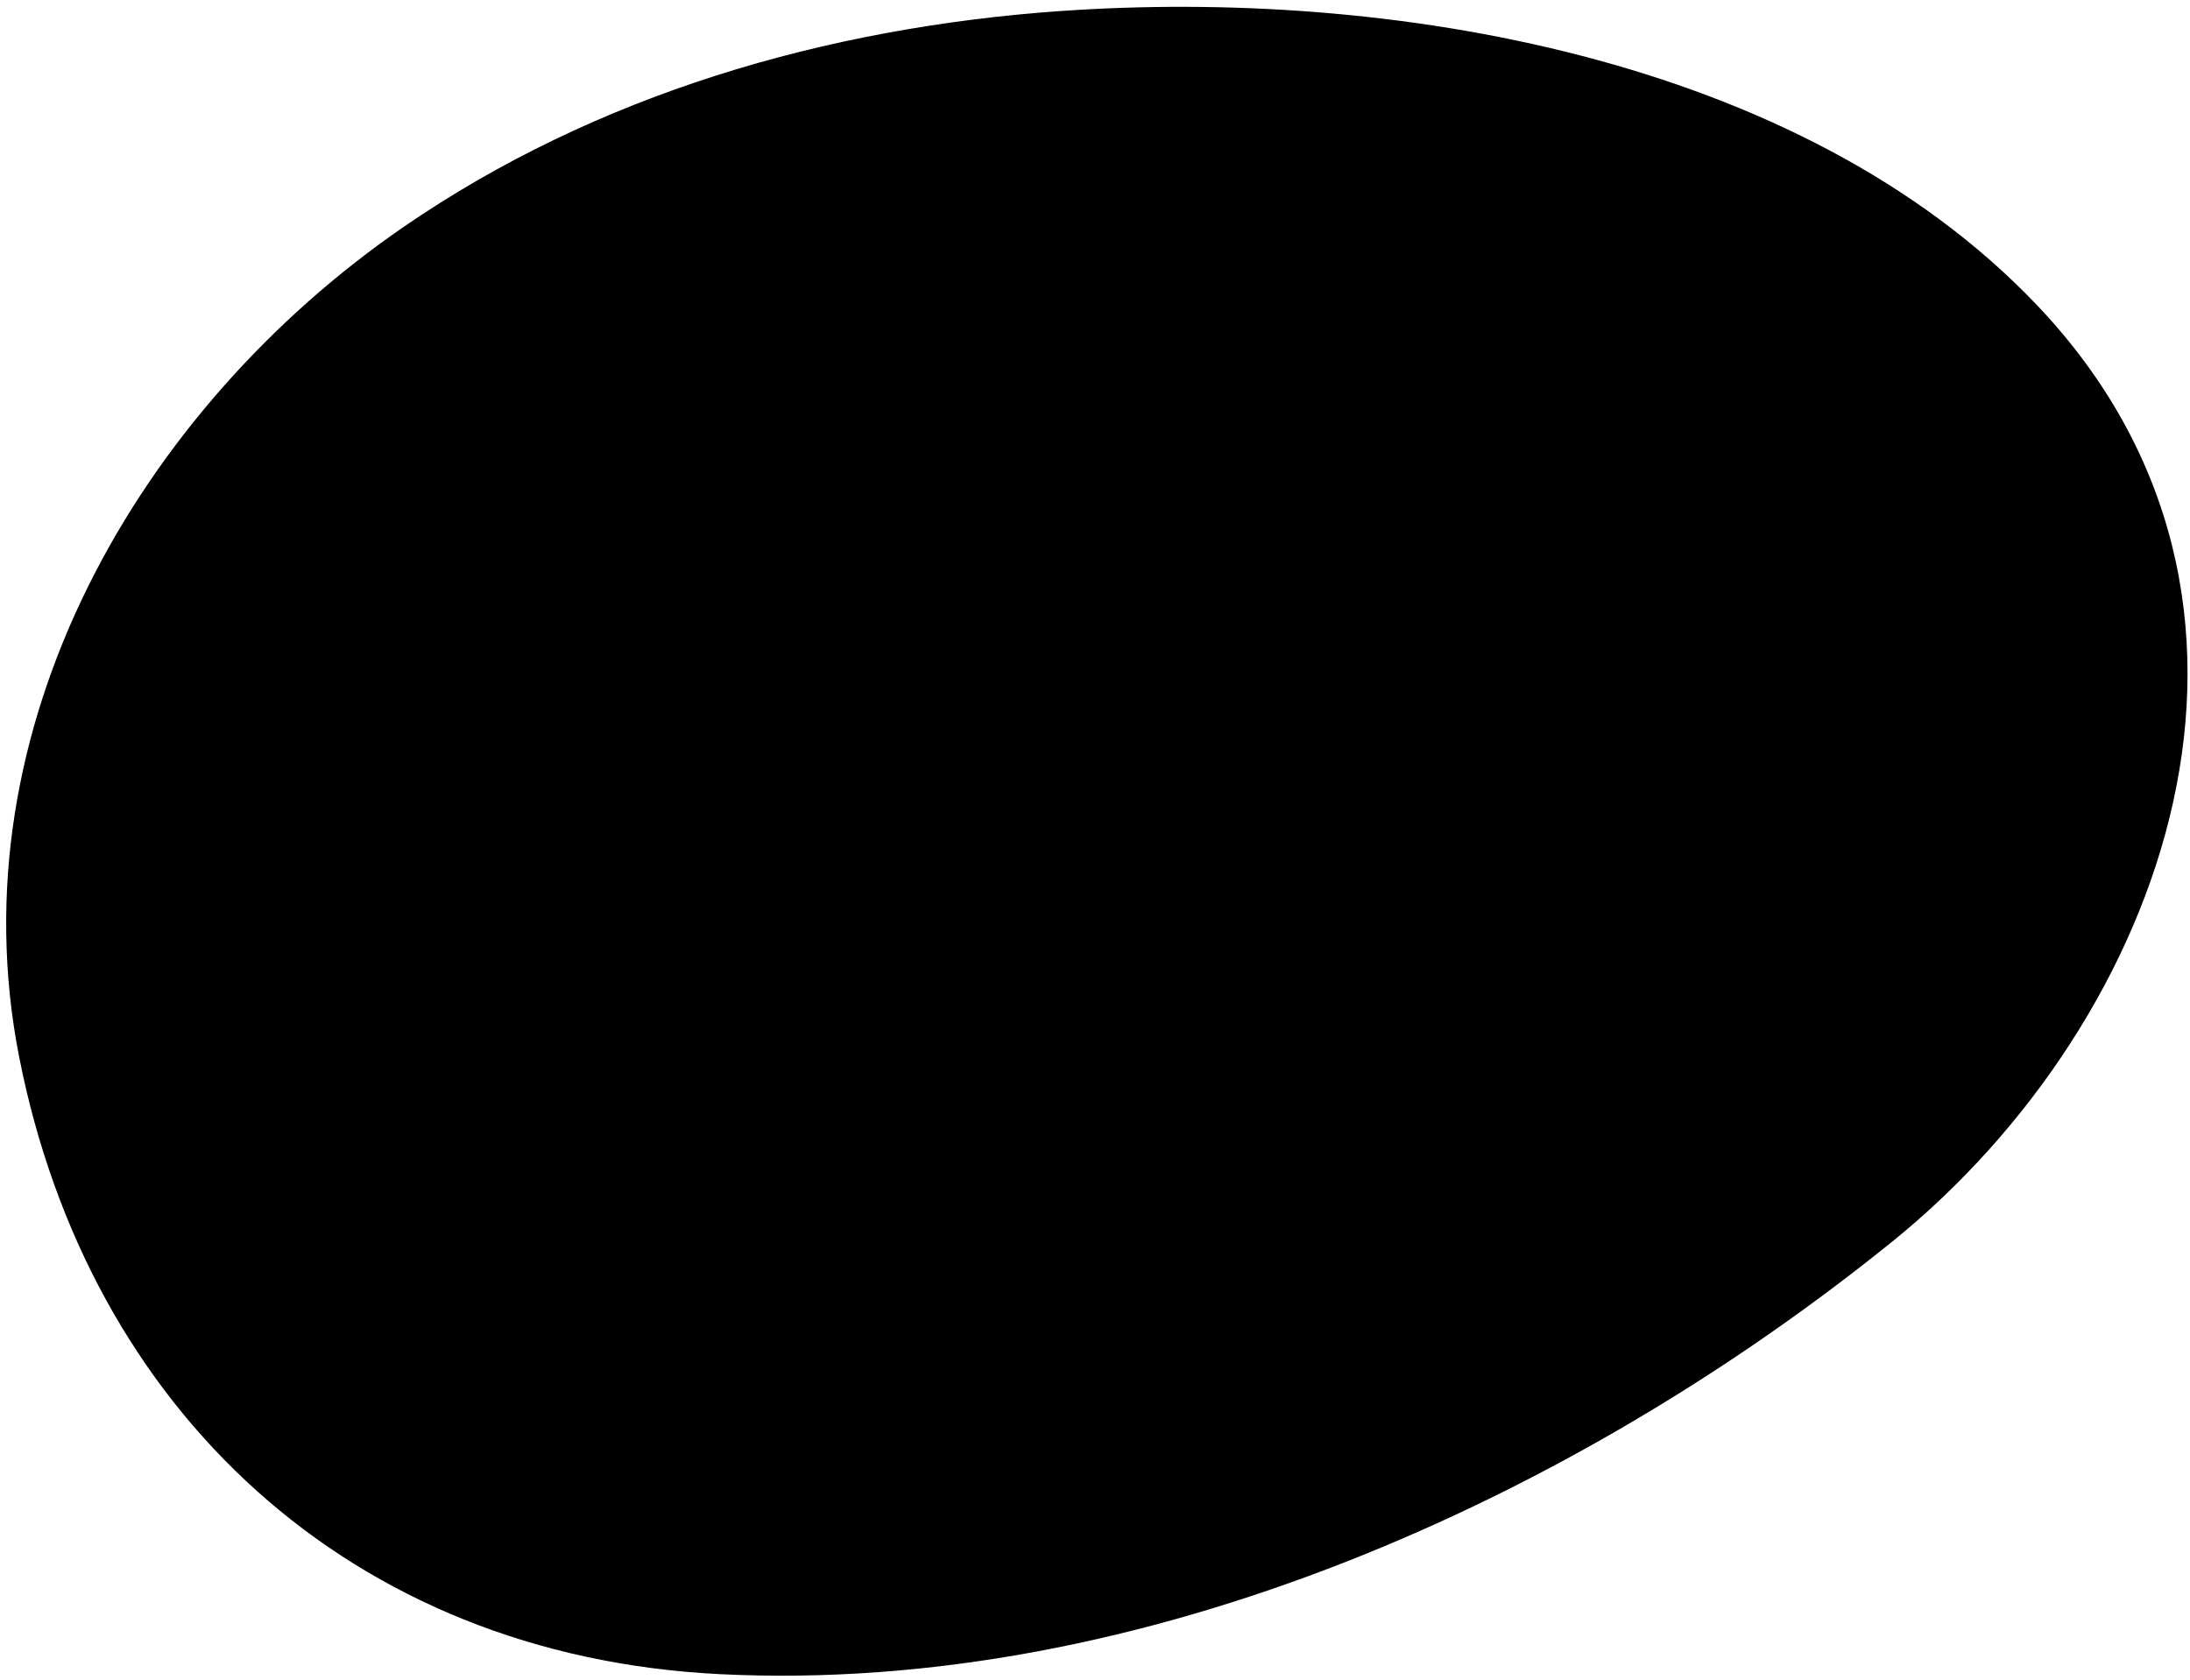 <svg width="292" height="224" viewBox="0 0 292 224" fill="none" xmlns="http://www.w3.org/2000/svg">
<path d="M141.417 1.467C110.018 3.687 79.449 12.623 53.798 30.271C18.618 54.483 -6.062 96.983 2.544 140.888C11.795 188.049 46.755 220.775 95.903 223.239C152.438 226.075 210.099 199.677 252.313 165.552C288.787 136.071 309.283 80.286 271.584 40.676C239.882 7.37 184.765 -1.589 141.414 1.473L141.417 1.467Z" fill="black"/>
</svg>
